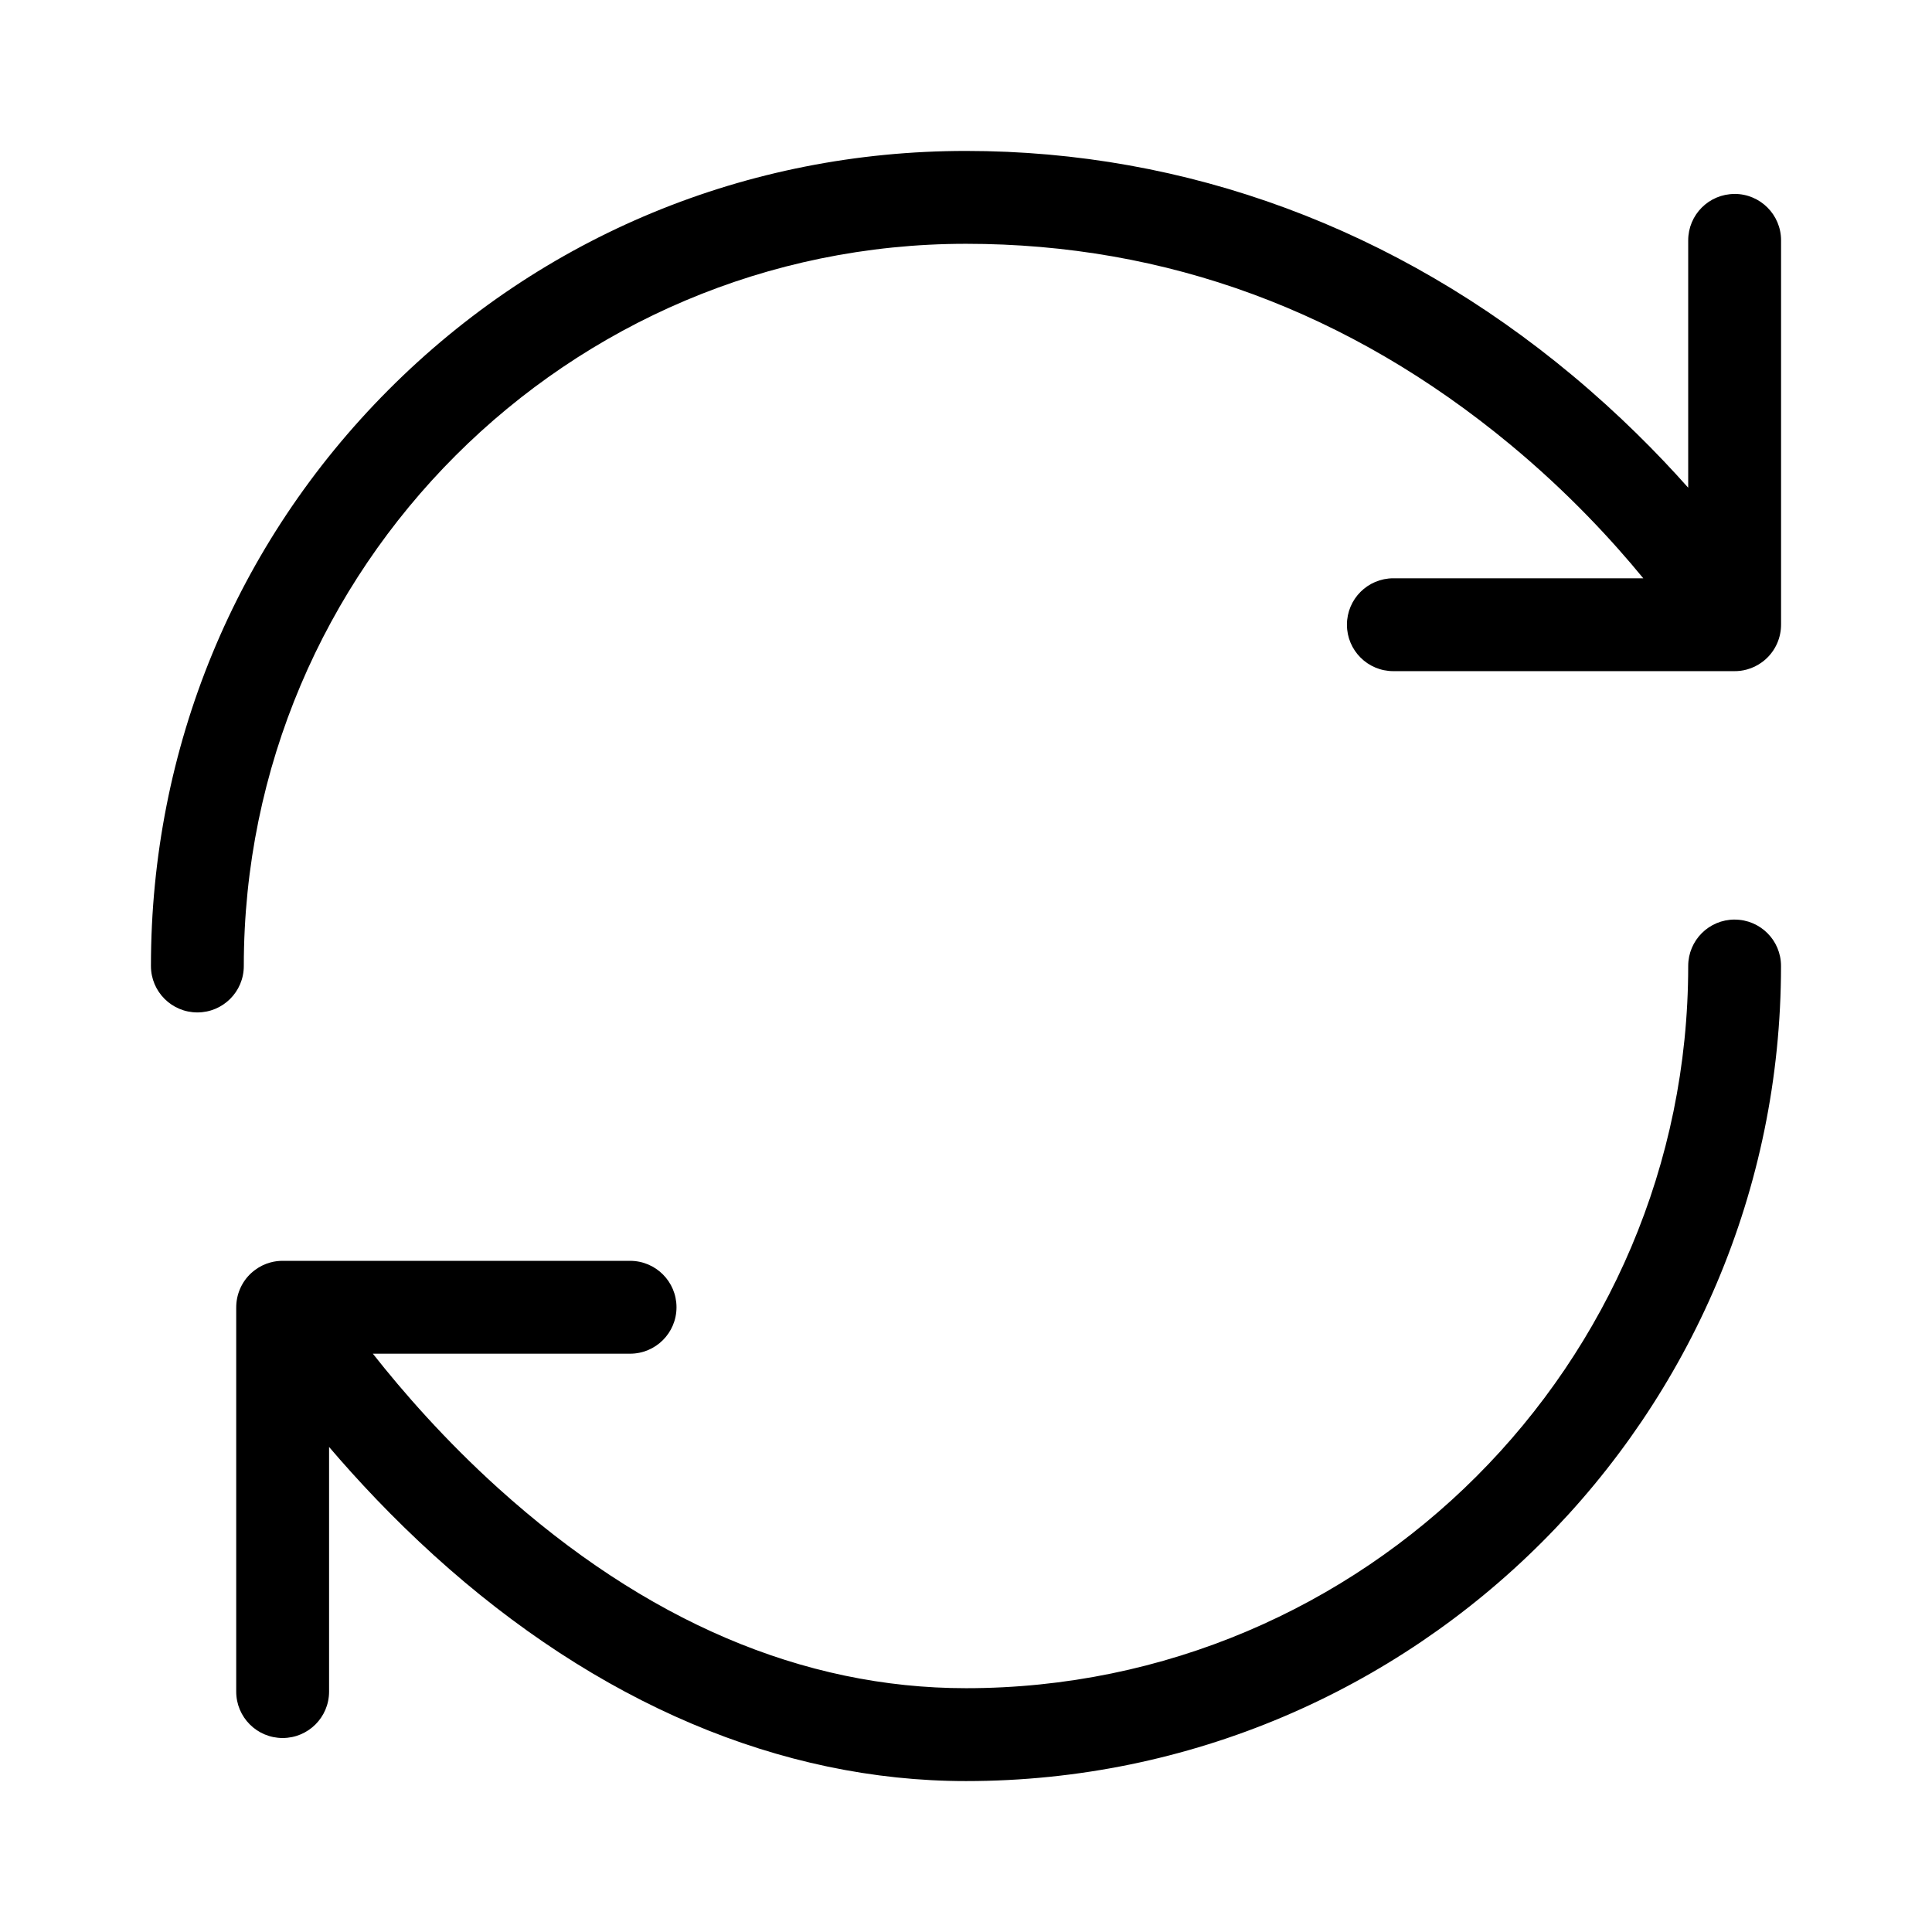 <!-- Generated by IcoMoon.io -->
<svg version="1.1" xmlns="http://www.w3.org/2000/svg" width="1024" height="1024" viewBox="0 0 1024 1024">
<title></title>
<g id="icomoon-ignore">
</g>
<path d="M919.39 487.391c-13.603 0-24.609 11.007-24.609 24.609 0 211.076-171.722 382.78-382.78 382.78-86.566 0-169.957-35.642-247.86-105.94-28.305-25.553-50.742-51.305-66.517-71.354h136.325c13.603 0 24.609-11.007 24.609-24.609s-11.007-24.609-24.609-24.609h-183.737c-2.349-0.043-4.656 0.243-6.939 0.874-2.95 0.805-5.702 2.172-8.099 3.964-2.864 2.103-5.149 4.742-6.801 7.695s-2.727 6.265-3.063 9.801c-0.086 0.891-0.113 1.809-0.113 2.727v203.245c0 13.603 11.007 24.609 24.609 24.609s24.609-11.007 24.609-24.609v-129.659c15.039 17.631 33.626 37.52 55.596 57.457 86.298 78.268 183.785 119.639 281.963 119.639 238.221 0 431.999-193.805 431.999-431.999 0.027-13.603-10.989-24.609-24.593-24.609z"></path>
<path d="M919.39 102.802c-13.603 0-24.609 11.007-24.609 24.609v131.087c-16.156-18.189-36.603-38.861-61.421-59.56-93.298-77.818-204.43-118.937-321.36-118.937-115.966 0-224.661 44.954-306.052 126.596-81.219 81.444-125.947 189.911-125.947 305.403 0 13.603 11.007 24.609 24.609 24.609s24.609-11.007 24.609-24.609c0-211.076 171.722-382.78 382.78-382.78 106.192 0 203.228 35.798 288.469 106.408 30.632 25.371 54.19 50.967 70.498 70.877h-132.454c-13.603 0-24.609 11.007-24.609 24.609s11.007 24.609 24.609 24.609h180.47c2.328 0.043 4.656-0.243 6.914-0.874 2.934-0.805 5.642-2.129 8.030-3.894 2.889-2.103 5.192-4.768 6.871-7.719s2.752-6.291 3.089-9.821c0.086-0.917 0.113-1.834 0.113-2.752v-203.272c0-13.581-11.007-24.609-24.609-24.609z"></path>
</svg>
